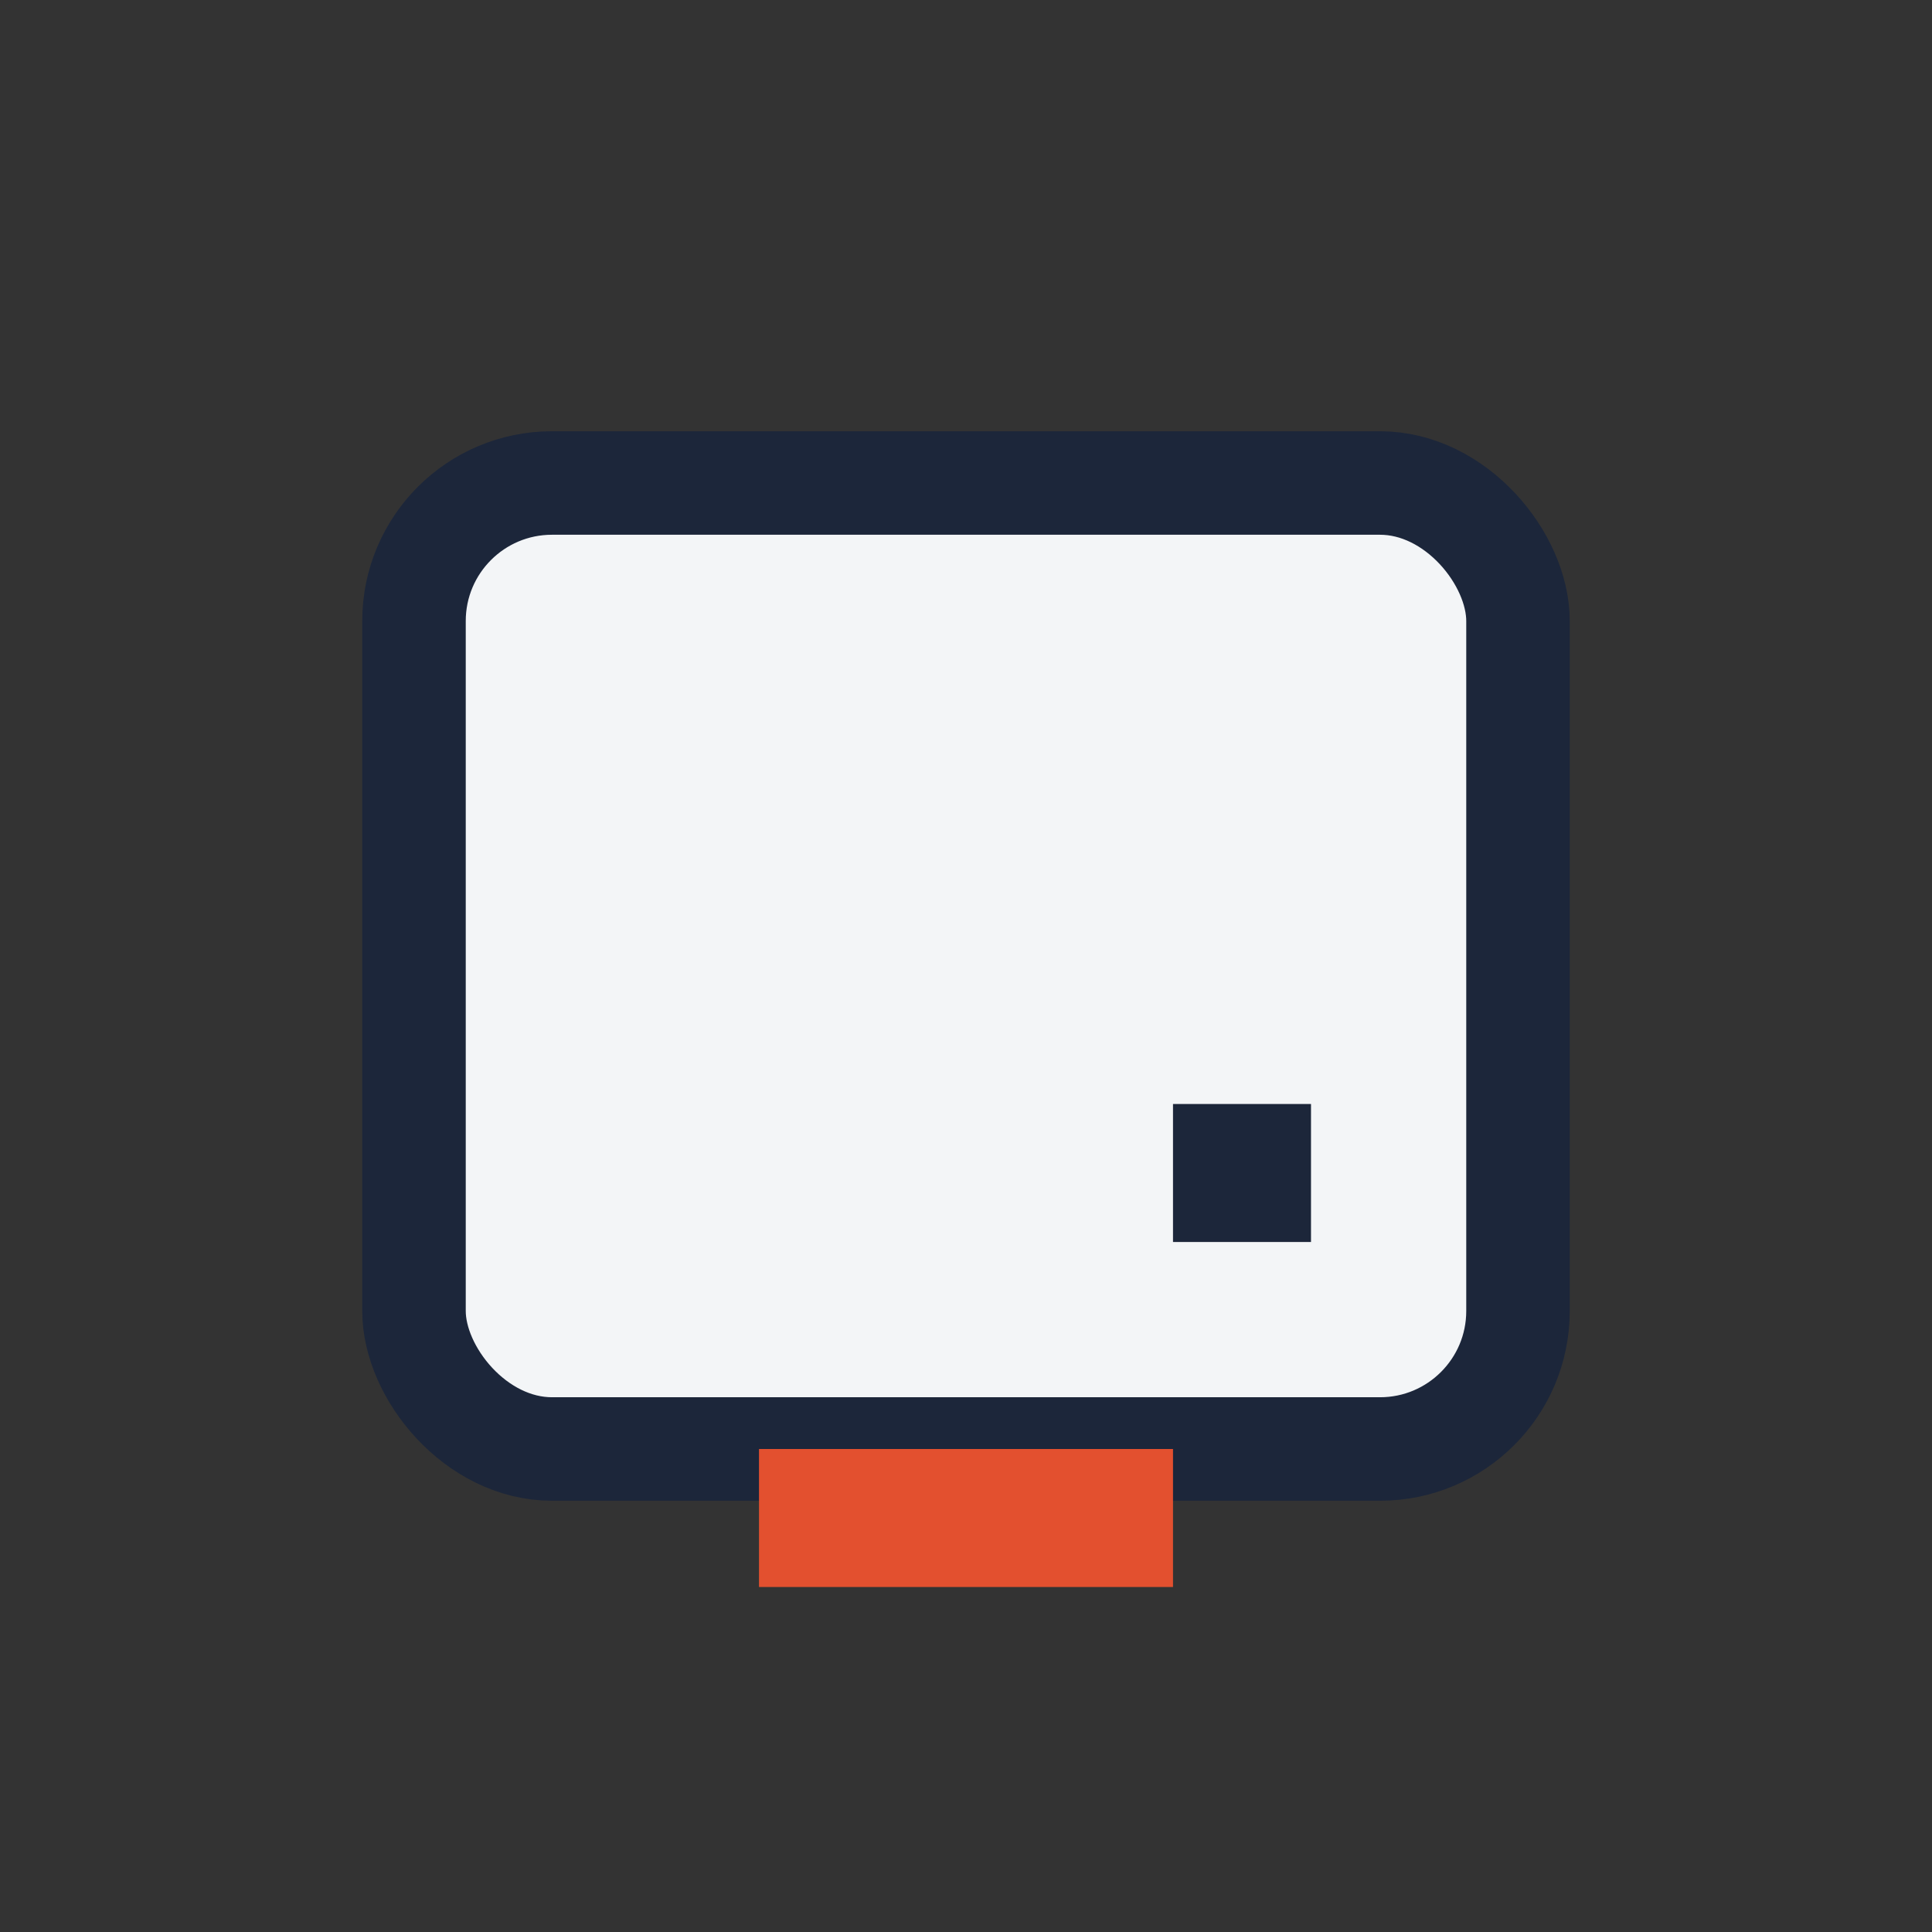 <?xml version="1.0" encoding="UTF-8"?>
<svg xmlns="http://www.w3.org/2000/svg" width="28" height="28" viewBox="0 0 28 28"><rect x="0" y="0" width="28" height="28" fill="#333333" stroke="none"/><rect x="6" y="7" width="16" height="14" rx="2" fill="#F3F5F7" stroke="#1C263A" stroke-width="1.5"/><rect x="11" y="21" width="6" height="2" fill="#E3502F"/><rect x="17" y="16" width="2" height="2" fill="#1C263A"/></svg>